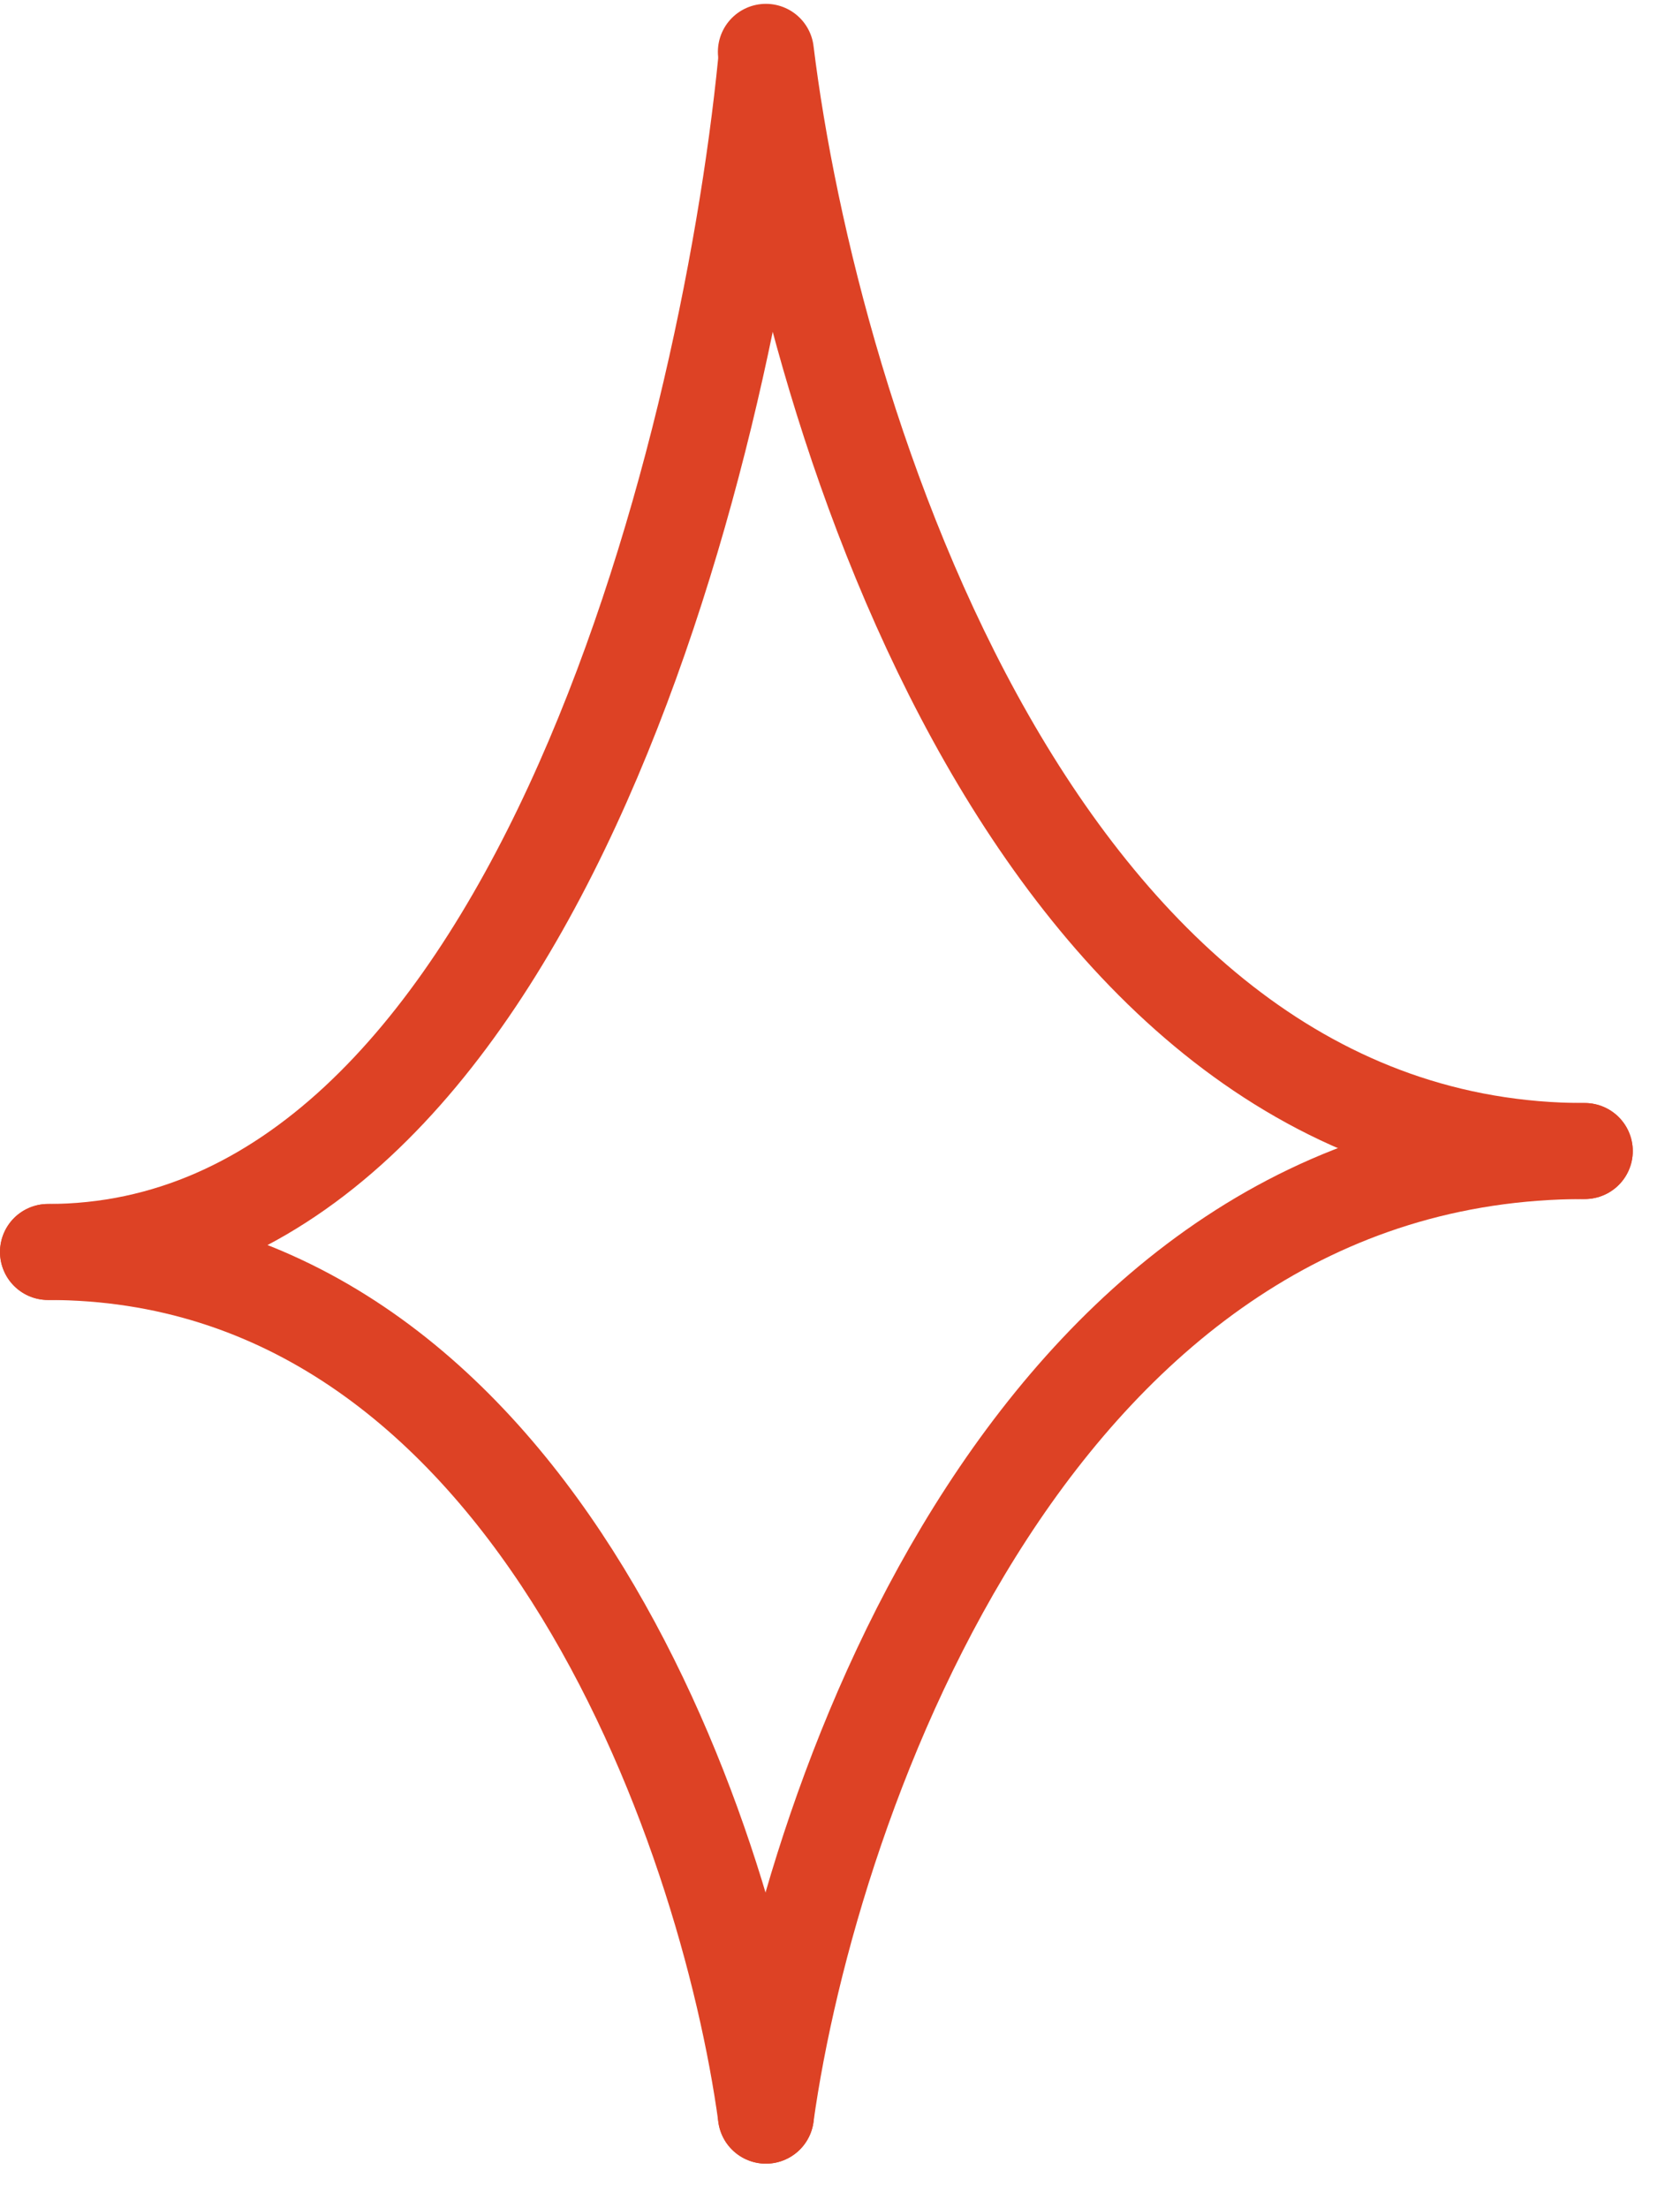 <?xml version="1.0" encoding="UTF-8"?> <svg xmlns="http://www.w3.org/2000/svg" width="35" height="46" viewBox="0 0 35 46" fill="none"> <path d="M15.957 1.314C15.137 9.571 10.998 26.085 1 26.085" stroke="#DD4225" stroke-width="2" stroke-linecap="round"></path> <path d="M15.956 44.08C16.891 37.381 21.612 23.982 33.016 23.982" stroke="#DD4225" stroke-width="2" stroke-linecap="round"></path> <path d="M15.956 1.08C16.891 8.714 21.612 23.982 33.016 23.982" stroke="#DD4225" stroke-width="2" stroke-linecap="round"></path> <path d="M15.957 44.08C15.137 38.082 10.998 26.085 1 26.085" stroke="#DD4225" stroke-width="2" stroke-linecap="round"></path> </svg> 